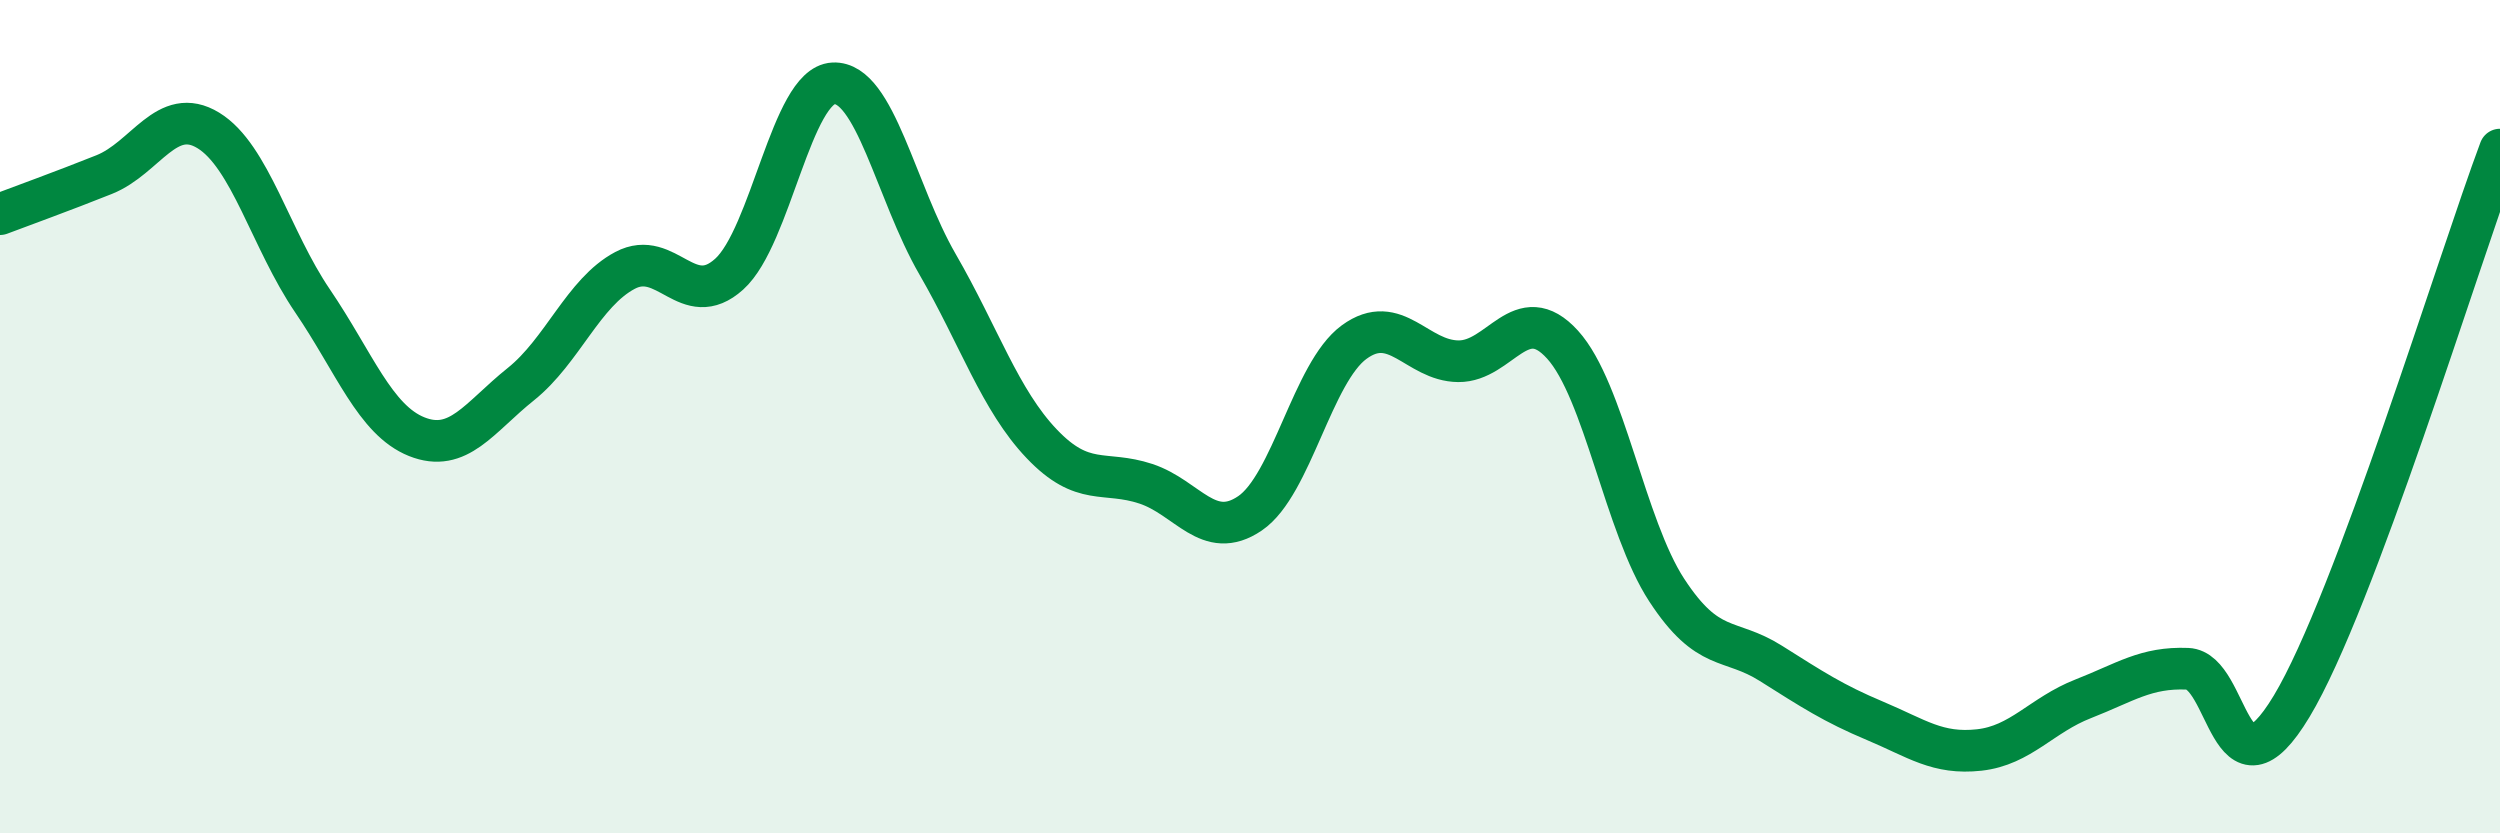 
    <svg width="60" height="20" viewBox="0 0 60 20" xmlns="http://www.w3.org/2000/svg">
      <path
        d="M 0,5.14 C 0.5,4.95 1.5,4.59 2.5,4.19 C 3.5,3.79 4,2.52 5,3.13 C 6,3.74 6.5,5.75 7.5,7.22 C 8.5,8.69 9,10.08 10,10.48 C 11,10.88 11.5,10.02 12.5,9.22 C 13.5,8.42 14,7.02 15,6.49 C 16,5.96 16.5,7.48 17.5,6.58 C 18.5,5.68 19,2.05 20,2 C 21,1.95 21.5,4.61 22.5,6.34 C 23.5,8.07 24,9.6 25,10.65 C 26,11.7 26.5,11.28 27.5,11.61 C 28.5,11.94 29,13 30,12.32 C 31,11.64 31.5,8.94 32.5,8.21 C 33.5,7.48 34,8.66 35,8.67 C 36,8.68 36.5,7.17 37.5,8.27 C 38.5,9.37 39,12.63 40,14.16 C 41,15.69 41.5,15.29 42.5,15.92 C 43.5,16.55 44,16.88 45,17.3 C 46,17.72 46.5,18.11 47.5,18 C 48.5,17.89 49,17.16 50,16.77 C 51,16.38 51.5,16.01 52.5,16.05 C 53.5,16.09 53.5,19.44 55,16.95 C 56.5,14.46 59,6.26 60,3.59L60 20L0 20Z"
        fill="#008740"
        opacity="0.1"
        stroke-linecap="round"
        stroke-linejoin="round"
      />
      <path
        d="M 0,5.14 C 0.5,4.95 1.5,4.59 2.5,4.19 C 3.5,3.79 4,2.52 5,3.13 C 6,3.74 6.5,5.75 7.5,7.22 C 8.5,8.69 9,10.08 10,10.48 C 11,10.88 11.5,10.02 12.5,9.22 C 13.5,8.42 14,7.02 15,6.49 C 16,5.96 16.5,7.48 17.5,6.58 C 18.5,5.68 19,2.05 20,2 C 21,1.95 21.5,4.61 22.5,6.34 C 23.5,8.07 24,9.6 25,10.65 C 26,11.7 26.5,11.28 27.5,11.61 C 28.5,11.94 29,13 30,12.32 C 31,11.64 31.5,8.94 32.5,8.21 C 33.5,7.48 34,8.66 35,8.67 C 36,8.68 36.5,7.17 37.5,8.27 C 38.5,9.37 39,12.63 40,14.16 C 41,15.69 41.5,15.29 42.5,15.92 C 43.5,16.55 44,16.88 45,17.3 C 46,17.72 46.5,18.11 47.5,18 C 48.5,17.89 49,17.16 50,16.77 C 51,16.38 51.5,16.01 52.5,16.05 C 53.5,16.09 53.5,19.44 55,16.95 C 56.5,14.46 59,6.26 60,3.59"
        stroke="#008740"
        stroke-width="1"
        fill="none"
        stroke-linecap="round"
        stroke-linejoin="round"
      />
    </svg>
  